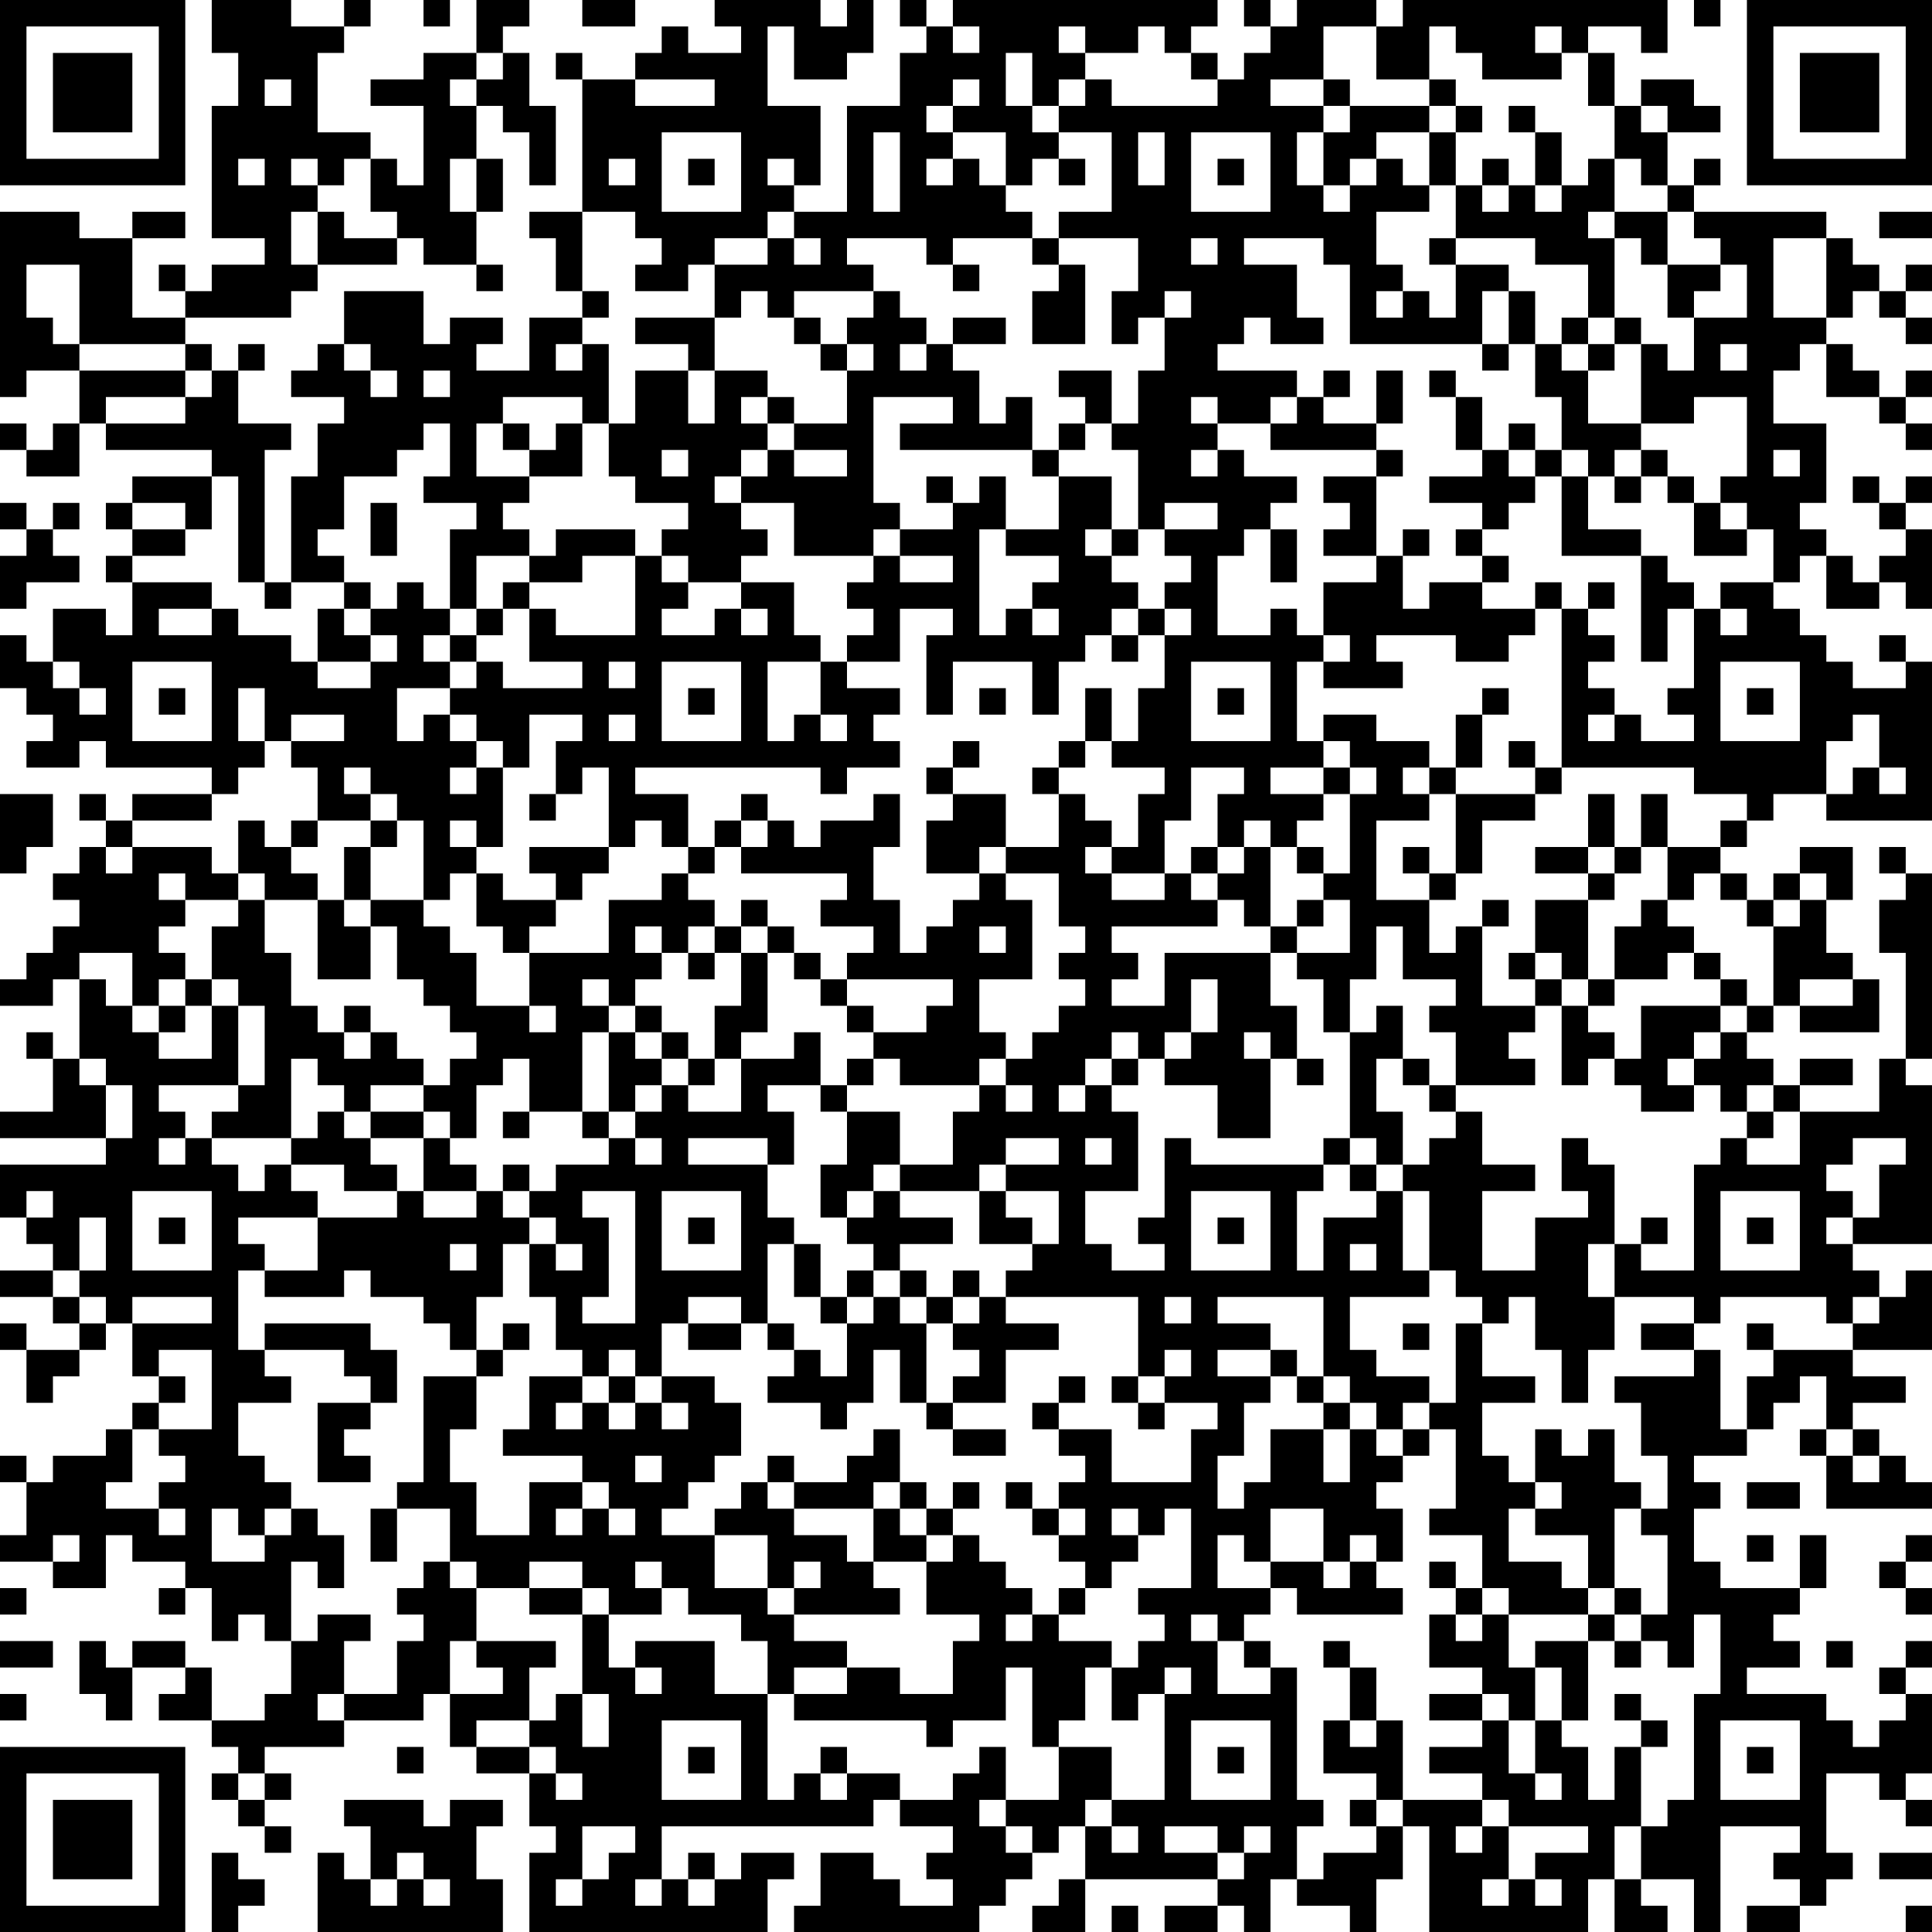 <?xml version="1.0" encoding="UTF-8"?>
<svg xmlns="http://www.w3.org/2000/svg" version="1.1" width="250" height="250" viewBox="0 0 250 250"><rect x="0" y="0" width="250" height="250" fill="#ffffff"/><g transform="scale(3.425)"><g transform="translate(0,0)"><path fill-rule="evenodd" d="M8 0L8 2L9 2L9 4L8 4L8 9L10 9L10 10L8 10L8 11L7 11L7 10L6 10L6 11L7 11L7 12L5 12L5 9L7 9L7 8L5 8L5 9L3 9L3 8L0 8L0 15L1 15L1 14L3 14L3 16L2 16L2 17L1 17L1 16L0 16L0 17L1 17L1 18L3 18L3 16L4 16L4 17L8 17L8 18L5 18L5 19L4 19L4 20L5 20L5 21L4 21L4 22L5 22L5 24L4 24L4 23L2 23L2 25L1 25L1 24L0 24L0 26L1 26L1 27L2 27L2 28L1 28L1 29L3 29L3 28L4 28L4 29L8 29L8 30L5 30L5 31L4 31L4 30L3 30L3 31L4 31L4 32L3 32L3 33L2 33L2 34L3 34L3 35L2 35L2 36L1 36L1 37L0 37L0 38L2 38L2 37L3 37L3 40L2 40L2 39L1 39L1 40L2 40L2 42L0 42L0 43L4 43L4 44L0 44L0 46L1 46L1 47L2 47L2 48L0 48L0 49L2 49L2 50L3 50L3 51L1 51L1 50L0 50L0 51L1 51L1 53L2 53L2 52L3 52L3 51L4 51L4 50L5 50L5 52L6 52L6 53L5 53L5 54L4 54L4 55L2 55L2 56L1 56L1 55L0 55L0 56L1 56L1 58L0 58L0 59L2 59L2 60L4 60L4 58L5 58L5 59L7 59L7 60L6 60L6 61L7 61L7 60L8 60L8 62L9 62L9 61L10 61L10 62L11 62L11 64L10 64L10 65L8 65L8 63L7 63L7 62L5 62L5 63L4 63L4 62L3 62L3 64L4 64L4 65L5 65L5 63L7 63L7 64L6 64L6 65L8 65L8 66L9 66L9 67L8 67L8 68L9 68L9 69L10 69L10 70L11 70L11 69L10 69L10 68L11 68L11 67L10 67L10 66L13 66L13 65L16 65L16 64L17 64L17 66L18 66L18 67L20 67L20 69L21 69L21 70L20 70L20 73L29 73L29 71L30 71L30 70L28 70L28 71L27 71L27 70L26 70L26 71L25 71L25 69L33 69L33 68L34 68L34 69L36 69L36 70L35 70L35 71L36 71L36 72L34 72L34 71L33 71L33 70L31 70L31 72L30 72L30 73L37 73L37 72L38 72L38 71L39 71L39 70L40 70L40 69L41 69L41 71L40 71L40 72L39 72L39 73L41 73L41 71L46 71L46 72L44 72L44 73L46 73L46 72L47 72L47 73L48 73L48 71L49 71L49 72L51 72L51 73L52 73L52 71L53 71L53 69L54 69L54 73L60 73L60 71L61 71L61 73L63 73L63 72L62 72L62 71L64 71L64 73L65 73L65 69L68 69L68 70L67 70L67 71L68 71L68 72L66 72L66 73L68 73L68 72L69 72L69 71L70 71L70 70L69 70L69 67L71 67L71 68L72 68L72 69L73 69L73 68L72 68L72 67L73 67L73 64L72 64L72 63L73 63L73 62L72 62L72 63L71 63L71 64L72 64L72 65L71 65L71 66L70 66L70 65L69 65L69 64L66 64L66 63L68 63L68 62L67 62L67 61L68 61L68 60L69 60L69 58L68 58L68 60L65 60L65 59L64 59L64 57L65 57L65 56L64 56L64 55L66 55L66 54L67 54L67 53L68 53L68 52L69 52L69 54L68 54L68 55L69 55L69 57L73 57L73 56L72 56L72 55L71 55L71 54L70 54L70 53L72 53L72 52L70 52L70 51L73 51L73 48L72 48L72 49L71 49L71 48L70 48L70 47L73 47L73 41L72 41L72 40L73 40L73 33L72 33L72 32L71 32L71 33L72 33L72 34L71 34L71 36L72 36L72 40L71 40L71 42L68 42L68 41L70 41L70 40L68 40L68 41L67 41L67 40L66 40L66 39L67 39L67 38L68 38L68 39L71 39L71 37L70 37L70 36L69 36L69 34L70 34L70 32L68 32L68 33L67 33L67 34L66 34L66 33L65 33L65 32L66 32L66 31L67 31L67 30L69 30L69 31L73 31L73 25L72 25L72 24L71 24L71 25L72 25L72 26L70 26L70 25L69 25L69 24L68 24L68 23L67 23L67 22L68 22L68 21L69 21L69 23L71 23L71 22L72 22L72 23L73 23L73 20L72 20L72 19L73 19L73 18L72 18L72 19L71 19L71 18L70 18L70 19L71 19L71 20L72 20L72 21L71 21L71 22L70 22L70 21L69 21L69 20L68 20L68 19L69 19L69 16L67 16L67 14L68 14L68 13L69 13L69 15L71 15L71 16L72 16L72 17L73 17L73 16L72 16L72 15L73 15L73 14L72 14L72 15L71 15L71 14L70 14L70 13L69 13L69 12L70 12L70 11L71 11L71 12L72 12L72 13L73 13L73 12L72 12L72 11L73 11L73 10L72 10L72 11L71 11L71 10L70 10L70 9L69 9L69 8L64 8L64 7L65 7L65 6L64 6L64 7L63 7L63 5L65 5L65 4L64 4L64 3L62 3L62 4L61 4L61 2L60 2L60 1L62 1L62 2L63 2L63 0L53 0L53 1L52 1L52 0L49 0L49 1L48 1L48 0L47 0L47 1L48 1L48 2L47 2L47 3L46 3L46 2L45 2L45 1L46 1L46 0L36 0L36 1L35 1L35 0L34 0L34 1L35 1L35 2L34 2L34 4L32 4L32 8L30 8L30 7L31 7L31 4L29 4L29 1L30 1L30 3L32 3L32 2L33 2L33 0L32 0L32 1L31 1L31 0L27 0L27 1L28 1L28 2L26 2L26 1L25 1L25 2L24 2L24 3L22 3L22 2L21 2L21 3L22 3L22 8L20 8L20 9L21 9L21 11L22 11L22 12L20 12L20 14L18 14L18 13L19 13L19 12L17 12L17 13L16 13L16 11L13 11L13 13L12 13L12 14L11 14L11 15L13 15L13 16L12 16L12 18L11 18L11 22L10 22L10 17L11 17L11 16L9 16L9 14L10 14L10 13L9 13L9 14L8 14L8 13L7 13L7 12L11 12L11 11L12 11L12 10L15 10L15 9L16 9L16 10L18 10L18 11L19 11L19 10L18 10L18 8L19 8L19 6L18 6L18 4L19 4L19 5L20 5L20 7L21 7L21 4L20 4L20 2L19 2L19 1L20 1L20 0L18 0L18 2L16 2L16 3L14 3L14 4L16 4L16 7L15 7L15 6L14 6L14 5L12 5L12 2L13 2L13 1L14 1L14 0L13 0L13 1L11 1L11 0ZM16 0L16 1L17 1L17 0ZM22 0L22 1L24 1L24 0ZM64 0L64 1L65 1L65 0ZM36 1L36 2L37 2L37 1ZM40 1L40 2L41 2L41 3L40 3L40 4L39 4L39 2L38 2L38 4L39 4L39 5L40 5L40 6L39 6L39 7L38 7L38 5L36 5L36 4L37 4L37 3L36 3L36 4L35 4L35 5L36 5L36 6L35 6L35 7L36 7L36 6L37 6L37 7L38 7L38 8L39 8L39 9L36 9L36 10L35 10L35 9L32 9L32 10L33 10L33 11L30 11L30 12L29 12L29 11L28 11L28 12L27 12L27 10L29 10L29 9L30 9L30 10L31 10L31 9L30 9L30 8L29 8L29 9L27 9L27 10L26 10L26 11L24 11L24 10L25 10L25 9L24 9L24 8L22 8L22 11L23 11L23 12L22 12L22 13L21 13L21 14L22 14L22 13L23 13L23 16L22 16L22 15L19 15L19 16L18 16L18 18L20 18L20 19L19 19L19 20L20 20L20 21L18 21L18 23L17 23L17 20L18 20L18 19L16 19L16 18L17 18L17 16L16 16L16 17L15 17L15 18L13 18L13 20L12 20L12 21L13 21L13 22L11 22L11 23L10 23L10 22L9 22L9 18L8 18L8 20L7 20L7 19L5 19L5 20L7 20L7 21L5 21L5 22L8 22L8 23L6 23L6 24L8 24L8 23L9 23L9 24L11 24L11 25L12 25L12 26L14 26L14 25L15 25L15 24L14 24L14 23L15 23L15 22L16 22L16 23L17 23L17 24L16 24L16 25L17 25L17 26L15 26L15 28L16 28L16 27L17 27L17 28L18 28L18 29L17 29L17 30L18 30L18 29L19 29L19 32L18 32L18 31L17 31L17 32L18 32L18 33L17 33L17 34L16 34L16 31L15 31L15 30L14 30L14 29L13 29L13 30L14 30L14 31L12 31L12 29L11 29L11 28L13 28L13 27L11 27L11 28L10 28L10 26L9 26L9 28L10 28L10 29L9 29L9 30L8 30L8 31L5 31L5 32L4 32L4 33L5 33L5 32L8 32L8 33L9 33L9 34L7 34L7 33L6 33L6 34L7 34L7 35L6 35L6 36L7 36L7 37L6 37L6 38L5 38L5 36L3 36L3 37L4 37L4 38L5 38L5 39L6 39L6 40L8 40L8 38L9 38L9 41L6 41L6 42L7 42L7 43L6 43L6 44L7 44L7 43L8 43L8 44L9 44L9 45L10 45L10 44L11 44L11 45L12 45L12 46L9 46L9 47L10 47L10 48L9 48L9 51L10 51L10 52L11 52L11 53L9 53L9 55L10 55L10 56L11 56L11 57L10 57L10 58L9 58L9 57L8 57L8 59L10 59L10 58L11 58L11 57L12 57L12 58L13 58L13 60L12 60L12 59L11 59L11 62L12 62L12 61L14 61L14 62L13 62L13 64L12 64L12 65L13 65L13 64L15 64L15 62L16 62L16 61L15 61L15 60L16 60L16 59L17 59L17 60L18 60L18 62L17 62L17 64L19 64L19 63L18 63L18 62L21 62L21 63L20 63L20 65L18 65L18 66L20 66L20 67L21 67L21 68L22 68L22 67L21 67L21 66L20 66L20 65L21 65L21 64L22 64L22 66L23 66L23 64L22 64L22 61L23 61L23 63L24 63L24 64L25 64L25 63L24 63L24 62L27 62L27 64L29 64L29 68L30 68L30 67L31 67L31 68L32 68L32 67L34 67L34 68L36 68L36 67L37 67L37 66L38 66L38 68L37 68L37 69L38 69L38 70L39 70L39 69L38 69L38 68L40 68L40 66L42 66L42 68L41 68L41 69L42 69L42 70L43 70L43 69L42 69L42 68L44 68L44 64L45 64L45 63L44 63L44 64L43 64L43 65L42 65L42 63L43 63L43 62L44 62L44 61L43 61L43 60L45 60L45 57L44 57L44 58L43 58L43 57L42 57L42 58L43 58L43 59L42 59L42 60L41 60L41 59L40 59L40 58L41 58L41 57L40 57L40 56L41 56L41 55L40 55L40 54L42 54L42 56L45 56L45 54L46 54L46 53L44 53L44 52L45 52L45 51L44 51L44 52L43 52L43 49L38 49L38 48L39 48L39 47L40 47L40 45L38 45L38 44L40 44L40 43L38 43L38 44L37 44L37 45L34 45L34 44L36 44L36 42L37 42L37 41L38 41L38 42L39 42L39 41L38 41L38 40L39 40L39 39L40 39L40 38L41 38L41 37L40 37L40 36L41 36L41 35L40 35L40 33L38 33L38 32L40 32L40 30L41 30L41 31L42 31L42 32L41 32L41 33L42 33L42 34L44 34L44 33L45 33L45 34L46 34L46 35L42 35L42 36L43 36L43 37L42 37L42 38L44 38L44 36L48 36L48 38L49 38L49 40L48 40L48 39L47 39L47 40L48 40L48 43L46 43L46 41L44 41L44 40L45 40L45 39L46 39L46 37L45 37L45 39L44 39L44 40L43 40L43 39L42 39L42 40L41 40L41 41L40 41L40 42L41 42L41 41L42 41L42 42L43 42L43 45L41 45L41 47L42 47L42 48L44 48L44 47L43 47L43 46L44 46L44 43L45 43L45 44L50 44L50 45L49 45L49 48L50 48L50 46L52 46L52 45L53 45L53 48L54 48L54 49L51 49L51 51L52 51L52 52L54 52L54 53L53 53L53 54L52 54L52 53L51 53L51 52L50 52L50 49L46 49L46 50L48 50L48 51L46 51L46 52L48 52L48 53L47 53L47 55L46 55L46 57L47 57L47 56L48 56L48 54L50 54L50 56L51 56L51 54L52 54L52 55L53 55L53 56L52 56L52 57L53 57L53 59L52 59L52 58L51 58L51 59L50 59L50 57L48 57L48 59L47 59L47 58L46 58L46 60L48 60L48 61L47 61L47 62L46 62L46 61L45 61L45 62L46 62L46 64L48 64L48 63L49 63L49 68L50 68L50 69L49 69L49 71L50 71L50 70L52 70L52 69L53 69L53 68L56 68L56 69L55 69L55 70L56 70L56 69L57 69L57 71L56 71L56 72L57 72L57 71L58 71L58 72L59 72L59 71L58 71L58 70L60 70L60 69L57 69L57 68L56 68L56 67L54 67L54 66L56 66L56 65L57 65L57 67L58 67L58 68L59 68L59 67L58 67L58 65L59 65L59 66L60 66L60 68L61 68L61 66L62 66L62 69L61 69L61 71L62 71L62 69L63 69L63 68L64 68L64 64L65 64L65 61L64 61L64 63L63 63L63 62L62 62L62 61L63 61L63 58L62 58L62 57L63 57L63 55L62 55L62 53L61 53L61 52L64 52L64 51L65 51L65 54L66 54L66 52L67 52L67 51L70 51L70 50L71 50L71 49L70 49L70 50L69 50L69 49L65 49L65 50L64 50L64 49L61 49L61 47L62 47L62 48L64 48L64 44L65 44L65 43L66 43L66 44L68 44L68 42L67 42L67 41L66 41L66 42L65 42L65 41L64 41L64 40L65 40L65 39L66 39L66 38L67 38L67 35L68 35L68 34L69 34L69 33L68 33L68 34L67 34L67 35L66 35L66 34L65 34L65 33L64 33L64 34L63 34L63 32L65 32L65 31L66 31L66 30L64 30L64 29L59 29L59 23L60 23L60 24L61 24L61 25L60 25L60 26L61 26L61 27L60 27L60 28L61 28L61 27L62 27L62 28L64 28L64 27L63 27L63 26L64 26L64 23L65 23L65 24L66 24L66 23L65 23L65 22L67 22L67 20L66 20L66 19L65 19L65 18L66 18L66 15L64 15L64 16L62 16L62 13L63 13L63 14L64 14L64 12L66 12L66 10L65 10L65 9L64 9L64 8L63 8L63 7L62 7L62 6L61 6L61 4L60 4L60 2L59 2L59 1L58 1L58 2L59 2L59 3L56 3L56 2L55 2L55 1L54 1L54 3L52 3L52 1L50 1L50 3L48 3L48 4L50 4L50 5L49 5L49 7L50 7L50 8L51 8L51 7L52 7L52 6L53 6L53 7L54 7L54 8L52 8L52 10L53 10L53 11L52 11L52 12L53 12L53 11L54 11L54 12L55 12L55 10L57 10L57 11L56 11L56 13L51 13L51 10L50 10L50 9L47 9L47 10L49 10L49 12L50 12L50 13L48 13L48 12L47 12L47 13L46 13L46 14L49 14L49 15L48 15L48 16L46 16L46 15L45 15L45 16L46 16L46 17L45 17L45 18L46 18L46 17L47 17L47 18L49 18L49 19L48 19L48 20L47 20L47 21L46 21L46 24L48 24L48 23L49 23L49 24L50 24L50 25L49 25L49 28L50 28L50 29L48 29L48 30L50 30L50 31L49 31L49 32L48 32L48 31L47 31L47 32L46 32L46 30L47 30L47 29L45 29L45 31L44 31L44 33L42 33L42 32L43 32L43 30L44 30L44 29L42 29L42 28L43 28L43 26L44 26L44 24L45 24L45 23L44 23L44 22L45 22L45 21L44 21L44 20L46 20L46 19L44 19L44 20L43 20L43 17L42 17L42 16L43 16L43 14L44 14L44 12L45 12L45 11L44 11L44 12L43 12L43 13L42 13L42 11L43 11L43 9L40 9L40 8L42 8L42 5L40 5L40 4L41 4L41 3L42 3L42 4L46 4L46 3L45 3L45 2L44 2L44 1L43 1L43 2L41 2L41 1ZM18 2L18 3L17 3L17 4L18 4L18 3L19 3L19 2ZM10 3L10 4L11 4L11 3ZM24 3L24 4L27 4L27 3ZM50 3L50 4L51 4L51 5L50 5L50 7L51 7L51 6L52 6L52 5L54 5L54 7L55 7L55 9L54 9L54 10L55 10L55 9L58 9L58 10L60 10L60 12L59 12L59 13L58 13L58 11L57 11L57 13L56 13L56 14L57 14L57 13L58 13L58 15L59 15L59 17L58 17L58 16L57 16L57 17L56 17L56 15L55 15L55 14L54 14L54 15L55 15L55 17L56 17L56 18L54 18L54 19L56 19L56 20L55 20L55 21L56 21L56 22L54 22L54 23L53 23L53 21L54 21L54 20L53 20L53 21L52 21L52 18L53 18L53 17L52 17L52 16L53 16L53 14L52 14L52 16L50 16L50 15L51 15L51 14L50 14L50 15L49 15L49 16L48 16L48 17L52 17L52 18L50 18L50 19L51 19L51 20L50 20L50 21L52 21L52 22L50 22L50 24L51 24L51 25L50 25L50 26L53 26L53 25L52 25L52 24L55 24L55 25L57 25L57 24L58 24L58 23L59 23L59 22L58 22L58 23L56 23L56 22L57 22L57 21L56 21L56 20L57 20L57 19L58 19L58 18L59 18L59 21L62 21L62 25L63 25L63 23L64 23L64 22L63 22L63 21L62 21L62 20L60 20L60 18L61 18L61 19L62 19L62 18L63 18L63 19L64 19L64 21L66 21L66 20L65 20L65 19L64 19L64 18L63 18L63 17L62 17L62 16L60 16L60 14L61 14L61 13L62 13L62 12L61 12L61 9L62 9L62 10L63 10L63 12L64 12L64 11L65 11L65 10L63 10L63 8L61 8L61 6L60 6L60 7L59 7L59 5L58 5L58 4L57 4L57 5L58 5L58 7L57 7L57 6L56 6L56 7L55 7L55 5L56 5L56 4L55 4L55 3L54 3L54 4L51 4L51 3ZM54 4L54 5L55 5L55 4ZM62 4L62 5L63 5L63 4ZM25 5L25 8L28 8L28 5ZM33 5L33 8L34 8L34 5ZM43 5L43 7L44 7L44 5ZM45 5L45 8L48 8L48 5ZM9 6L9 7L10 7L10 6ZM11 6L11 7L12 7L12 8L11 8L11 10L12 10L12 8L13 8L13 9L15 9L15 8L14 8L14 6L13 6L13 7L12 7L12 6ZM17 6L17 8L18 8L18 6ZM23 6L23 7L24 7L24 6ZM26 6L26 7L27 7L27 6ZM29 6L29 7L30 7L30 6ZM40 6L40 7L41 7L41 6ZM46 6L46 7L47 7L47 6ZM56 7L56 8L57 8L57 7ZM58 7L58 8L59 8L59 7ZM60 8L60 9L61 9L61 8ZM71 8L71 9L73 9L73 8ZM39 9L39 10L40 10L40 11L39 11L39 13L41 13L41 10L40 10L40 9ZM45 9L45 10L46 10L46 9ZM67 9L67 12L69 12L69 9ZM1 10L1 12L2 12L2 13L3 13L3 14L7 14L7 15L4 15L4 16L7 16L7 15L8 15L8 14L7 14L7 13L3 13L3 10ZM36 10L36 11L37 11L37 10ZM33 11L33 12L32 12L32 13L31 13L31 12L30 12L30 13L31 13L31 14L32 14L32 16L30 16L30 15L29 15L29 14L27 14L27 12L24 12L24 13L26 13L26 14L24 14L24 16L23 16L23 18L24 18L24 19L26 19L26 20L25 20L25 21L24 21L24 20L21 20L21 21L20 21L20 22L19 22L19 23L18 23L18 24L17 24L17 25L18 25L18 26L17 26L17 27L18 27L18 28L19 28L19 29L20 29L20 27L22 27L22 28L21 28L21 30L20 30L20 31L21 31L21 30L22 30L22 29L23 29L23 32L20 32L20 33L21 33L21 34L19 34L19 33L18 33L18 35L19 35L19 36L20 36L20 38L18 38L18 36L17 36L17 35L16 35L16 34L14 34L14 32L15 32L15 31L14 31L14 32L13 32L13 34L12 34L12 33L11 33L11 32L12 32L12 31L11 31L11 32L10 32L10 31L9 31L9 33L10 33L10 34L9 34L9 35L8 35L8 37L7 37L7 38L6 38L6 39L7 39L7 38L8 38L8 37L9 37L9 38L10 38L10 41L9 41L9 42L8 42L8 43L11 43L11 44L13 44L13 45L15 45L15 46L12 46L12 48L10 48L10 49L13 49L13 48L14 48L14 49L16 49L16 50L17 50L17 51L18 51L18 52L16 52L16 56L15 56L15 57L14 57L14 59L15 59L15 57L17 57L17 59L18 59L18 60L20 60L20 61L22 61L22 60L23 60L23 61L25 61L25 60L26 60L26 61L28 61L28 62L29 62L29 64L30 64L30 65L35 65L35 66L36 66L36 65L38 65L38 63L39 63L39 66L40 66L40 65L41 65L41 63L42 63L42 62L40 62L40 61L41 61L41 60L40 60L40 61L39 61L39 60L38 60L38 59L37 59L37 58L36 58L36 57L37 57L37 56L36 56L36 57L35 57L35 56L34 56L34 54L33 54L33 55L32 55L32 56L30 56L30 55L29 55L29 56L28 56L28 57L27 57L27 58L25 58L25 57L26 57L26 56L27 56L27 55L28 55L28 53L27 53L27 52L25 52L25 50L26 50L26 51L28 51L28 50L29 50L29 51L30 51L30 52L29 52L29 53L31 53L31 54L32 54L32 53L33 53L33 51L34 51L34 53L35 53L35 54L36 54L36 55L38 55L38 54L36 54L36 53L38 53L38 51L40 51L40 50L38 50L38 49L37 49L37 48L36 48L36 49L35 49L35 48L34 48L34 47L36 47L36 46L34 46L34 45L33 45L33 44L34 44L34 42L32 42L32 41L33 41L33 40L34 40L34 41L37 41L37 40L38 40L38 39L37 39L37 37L39 37L39 34L38 34L38 33L37 33L37 32L38 32L38 30L36 30L36 29L37 29L37 28L36 28L36 29L35 29L35 30L36 30L36 31L35 31L35 33L37 33L37 34L36 34L36 35L35 35L35 36L34 36L34 34L33 34L33 32L34 32L34 30L33 30L33 31L31 31L31 32L30 32L30 31L29 31L29 30L28 30L28 31L27 31L27 32L26 32L26 30L24 30L24 29L31 29L31 30L32 30L32 29L34 29L34 28L33 28L33 27L34 27L34 26L32 26L32 25L34 25L34 23L36 23L36 24L35 24L35 27L36 27L36 25L39 25L39 27L40 27L40 25L41 25L41 24L42 24L42 25L43 25L43 24L44 24L44 23L43 23L43 22L42 22L42 21L43 21L43 20L42 20L42 18L40 18L40 17L41 17L41 16L42 16L42 14L40 14L40 15L41 15L41 16L40 16L40 17L39 17L39 15L38 15L38 16L37 16L37 14L36 14L36 13L38 13L38 12L36 12L36 13L35 13L35 12L34 12L34 11ZM60 12L60 13L59 13L59 14L60 14L60 13L61 13L61 12ZM13 13L13 14L14 14L14 15L15 15L15 14L14 14L14 13ZM32 13L32 14L33 14L33 13ZM34 13L34 14L35 14L35 13ZM65 13L65 14L66 14L66 13ZM16 14L16 15L17 15L17 14ZM26 14L26 16L27 16L27 14ZM28 15L28 16L29 16L29 17L28 17L28 18L27 18L27 19L28 19L28 20L29 20L29 21L28 21L28 22L26 22L26 21L25 21L25 22L26 22L26 23L25 23L25 24L27 24L27 23L28 23L28 24L29 24L29 23L28 23L28 22L30 22L30 24L31 24L31 25L29 25L29 28L30 28L30 27L31 27L31 28L32 28L32 27L31 27L31 25L32 25L32 24L33 24L33 23L32 23L32 22L33 22L33 21L34 21L34 22L36 22L36 21L34 21L34 20L36 20L36 19L37 19L37 18L38 18L38 20L37 20L37 24L38 24L38 23L39 23L39 24L40 24L40 23L39 23L39 22L40 22L40 21L38 21L38 20L40 20L40 18L39 18L39 17L34 17L34 16L36 16L36 15L33 15L33 19L34 19L34 20L33 20L33 21L30 21L30 19L28 19L28 18L29 18L29 17L30 17L30 18L32 18L32 17L30 17L30 16L29 16L29 15ZM19 16L19 17L20 17L20 18L22 18L22 16L21 16L21 17L20 17L20 16ZM25 17L25 18L26 18L26 17ZM57 17L57 18L58 18L58 17ZM59 17L59 18L60 18L60 17ZM61 17L61 18L62 18L62 17ZM67 17L67 18L68 18L68 17ZM35 18L35 19L36 19L36 18ZM0 19L0 20L1 20L1 21L0 21L0 23L1 23L1 22L3 22L3 21L2 21L2 20L3 20L3 19L2 19L2 20L1 20L1 19ZM14 19L14 21L15 21L15 19ZM41 20L41 21L42 21L42 20ZM48 20L48 22L49 22L49 20ZM22 21L22 22L20 22L20 23L19 23L19 24L18 24L18 25L19 25L19 26L22 26L22 25L20 25L20 23L21 23L21 24L24 24L24 21ZM13 22L13 23L12 23L12 25L14 25L14 24L13 24L13 23L14 23L14 22ZM60 22L60 23L61 23L61 22ZM42 23L42 24L43 24L43 23ZM2 25L2 26L3 26L3 27L4 27L4 26L3 26L3 25ZM5 25L5 28L8 28L8 25ZM23 25L23 26L24 26L24 25ZM25 25L25 28L28 28L28 25ZM45 25L45 28L48 28L48 25ZM65 25L65 28L68 28L68 25ZM6 26L6 27L7 27L7 26ZM26 26L26 27L27 27L27 26ZM37 26L37 27L38 27L38 26ZM41 26L41 28L40 28L40 29L39 29L39 30L40 30L40 29L41 29L41 28L42 28L42 26ZM46 26L46 27L47 27L47 26ZM56 26L56 27L55 27L55 29L54 29L54 28L52 28L52 27L50 27L50 28L51 28L51 29L50 29L50 30L51 30L51 33L50 33L50 32L49 32L49 33L50 33L50 34L49 34L49 35L48 35L48 32L47 32L47 33L46 33L46 32L45 32L45 33L46 33L46 34L47 34L47 35L48 35L48 36L49 36L49 37L50 37L50 39L51 39L51 43L50 43L50 44L51 44L51 45L52 45L52 44L53 44L53 45L54 45L54 48L55 48L55 49L56 49L56 50L55 50L55 53L54 53L54 54L53 54L53 55L54 55L54 54L55 54L55 57L54 57L54 58L56 58L56 60L55 60L55 59L54 59L54 60L55 60L55 61L54 61L54 63L56 63L56 64L54 64L54 65L56 65L56 64L57 64L57 65L58 65L58 63L59 63L59 65L60 65L60 62L61 62L61 63L62 63L62 62L61 62L61 61L62 61L62 60L61 60L61 57L62 57L62 56L61 56L61 54L60 54L60 55L59 55L59 54L58 54L58 56L57 56L57 55L56 55L56 53L58 53L58 52L56 52L56 50L57 50L57 49L58 49L58 51L59 51L59 53L60 53L60 51L61 51L61 49L60 49L60 47L61 47L61 44L60 44L60 43L59 43L59 45L60 45L60 46L58 46L58 48L56 48L56 45L58 45L58 44L56 44L56 42L55 42L55 41L58 41L58 40L57 40L57 39L58 39L58 38L59 38L59 41L60 41L60 40L61 40L61 41L62 41L62 42L64 42L64 41L63 41L63 40L64 40L64 39L65 39L65 38L66 38L66 37L65 37L65 36L64 36L64 35L63 35L63 34L62 34L62 35L61 35L61 37L60 37L60 34L61 34L61 33L62 33L62 32L63 32L63 30L62 30L62 32L61 32L61 30L60 30L60 32L58 32L58 33L60 33L60 34L58 34L58 36L57 36L57 37L58 37L58 38L56 38L56 35L57 35L57 34L56 34L56 35L55 35L55 36L54 36L54 34L55 34L55 33L56 33L56 31L58 31L58 30L59 30L59 29L58 29L58 28L57 28L57 29L58 29L58 30L55 30L55 29L56 29L56 27L57 27L57 26ZM66 26L66 27L67 27L67 26ZM23 27L23 28L24 28L24 27ZM70 27L70 28L69 28L69 30L70 30L70 29L71 29L71 30L72 30L72 29L71 29L71 27ZM51 29L51 30L52 30L52 29ZM53 29L53 30L54 30L54 31L52 31L52 34L54 34L54 33L55 33L55 30L54 30L54 29ZM0 30L0 33L1 33L1 32L2 32L2 30ZM24 31L24 32L23 32L23 33L22 33L22 34L21 34L21 35L20 35L20 36L23 36L23 34L25 34L25 33L26 33L26 34L27 34L27 35L26 35L26 36L25 36L25 35L24 35L24 36L25 36L25 37L24 37L24 38L23 38L23 37L22 37L22 38L23 38L23 39L22 39L22 42L20 42L20 40L19 40L19 41L18 41L18 43L17 43L17 42L16 42L16 41L17 41L17 40L18 40L18 39L17 39L17 38L16 38L16 37L15 37L15 35L14 35L14 34L13 34L13 35L14 35L14 37L12 37L12 34L10 34L10 36L11 36L11 38L12 38L12 39L13 39L13 40L14 40L14 39L15 39L15 40L16 40L16 41L14 41L14 42L13 42L13 41L12 41L12 40L11 40L11 43L12 43L12 42L13 42L13 43L14 43L14 44L15 44L15 45L16 45L16 46L18 46L18 45L19 45L19 46L20 46L20 47L19 47L19 49L18 49L18 51L19 51L19 52L18 52L18 54L17 54L17 56L18 56L18 58L20 58L20 56L22 56L22 57L21 57L21 58L22 58L22 57L23 57L23 58L24 58L24 57L23 57L23 56L22 56L22 55L19 55L19 54L20 54L20 52L22 52L22 53L21 53L21 54L22 54L22 53L23 53L23 54L24 54L24 53L25 53L25 54L26 54L26 53L25 53L25 52L24 52L24 51L23 51L23 52L22 52L22 51L21 51L21 49L20 49L20 47L21 47L21 48L22 48L22 47L21 47L21 46L20 46L20 45L21 45L21 44L23 44L23 43L24 43L24 44L25 44L25 43L24 43L24 42L25 42L25 41L26 41L26 42L28 42L28 40L30 40L30 39L31 39L31 41L29 41L29 42L30 42L30 44L29 44L29 43L26 43L26 44L29 44L29 46L30 46L30 47L29 47L29 50L30 50L30 51L31 51L31 52L32 52L32 50L33 50L33 49L34 49L34 50L35 50L35 53L36 53L36 52L37 52L37 51L36 51L36 50L37 50L37 49L36 49L36 50L35 50L35 49L34 49L34 48L33 48L33 47L32 47L32 46L33 46L33 45L32 45L32 46L31 46L31 44L32 44L32 42L31 42L31 41L32 41L32 40L33 40L33 39L35 39L35 38L36 38L36 37L32 37L32 36L33 36L33 35L31 35L31 34L32 34L32 33L28 33L28 32L29 32L29 31L28 31L28 32L27 32L27 33L26 33L26 32L25 32L25 31ZM53 32L53 33L54 33L54 32ZM60 32L60 33L61 33L61 32ZM28 34L28 35L27 35L27 36L26 36L26 37L27 37L27 36L28 36L28 38L27 38L27 40L26 40L26 39L25 39L25 38L24 38L24 39L23 39L23 42L22 42L22 43L23 43L23 42L24 42L24 41L25 41L25 40L26 40L26 41L27 41L27 40L28 40L28 39L29 39L29 36L30 36L30 37L31 37L31 38L32 38L32 39L33 39L33 38L32 38L32 37L31 37L31 36L30 36L30 35L29 35L29 34ZM50 34L50 35L49 35L49 36L51 36L51 34ZM28 35L28 36L29 36L29 35ZM37 35L37 36L38 36L38 35ZM52 35L52 37L51 37L51 39L52 39L52 38L53 38L53 40L52 40L52 42L53 42L53 44L54 44L54 43L55 43L55 42L54 42L54 41L55 41L55 39L54 39L54 38L55 38L55 37L53 37L53 35ZM58 36L58 37L59 37L59 38L60 38L60 39L61 39L61 40L62 40L62 38L65 38L65 37L64 37L64 36L63 36L63 37L61 37L61 38L60 38L60 37L59 37L59 36ZM68 37L68 38L70 38L70 37ZM13 38L13 39L14 39L14 38ZM20 38L20 39L21 39L21 38ZM24 39L24 40L25 40L25 39ZM3 40L3 41L4 41L4 43L5 43L5 41L4 41L4 40ZM42 40L42 41L43 41L43 40ZM49 40L49 41L50 41L50 40ZM53 40L53 41L54 41L54 40ZM14 42L14 43L16 43L16 45L18 45L18 44L17 44L17 43L16 43L16 42ZM19 42L19 43L20 43L20 42ZM66 42L66 43L67 43L67 42ZM41 43L41 44L42 44L42 43ZM51 43L51 44L52 44L52 43ZM70 43L70 44L69 44L69 45L70 45L70 46L69 46L69 47L70 47L70 46L71 46L71 44L72 44L72 43ZM19 44L19 45L20 45L20 44ZM1 45L1 46L2 46L2 45ZM5 45L5 48L8 48L8 45ZM22 45L22 46L23 46L23 49L22 49L22 50L24 50L24 45ZM25 45L25 48L28 48L28 45ZM37 45L37 47L39 47L39 46L38 46L38 45ZM45 45L45 48L48 48L48 45ZM65 45L65 48L68 48L68 45ZM3 46L3 48L2 48L2 49L3 49L3 50L4 50L4 49L3 49L3 48L4 48L4 46ZM6 46L6 47L7 47L7 46ZM26 46L26 47L27 47L27 46ZM46 46L46 47L47 47L47 46ZM62 46L62 47L63 47L63 46ZM66 46L66 47L67 47L67 46ZM17 47L17 48L18 48L18 47ZM30 47L30 49L31 49L31 50L32 50L32 49L33 49L33 48L32 48L32 49L31 49L31 47ZM51 47L51 48L52 48L52 47ZM5 49L5 50L8 50L8 49ZM26 49L26 50L28 50L28 49ZM44 49L44 50L45 50L45 49ZM10 50L10 51L13 51L13 52L14 52L14 53L12 53L12 56L14 56L14 55L13 55L13 54L14 54L14 53L15 53L15 51L14 51L14 50ZM19 50L19 51L20 51L20 50ZM53 50L53 51L54 51L54 50ZM62 50L62 51L64 51L64 50ZM66 50L66 51L67 51L67 50ZM6 51L6 52L7 52L7 53L6 53L6 54L5 54L5 56L4 56L4 57L6 57L6 58L7 58L7 57L6 57L6 56L7 56L7 55L6 55L6 54L8 54L8 51ZM48 51L48 52L49 52L49 53L50 53L50 54L51 54L51 53L50 53L50 52L49 52L49 51ZM23 52L23 53L24 53L24 52ZM40 52L40 53L39 53L39 54L40 54L40 53L41 53L41 52ZM42 52L42 53L43 53L43 54L44 54L44 53L43 53L43 52ZM69 54L69 55L70 55L70 56L71 56L71 55L70 55L70 54ZM24 55L24 56L25 56L25 55ZM29 56L29 57L30 57L30 58L32 58L32 59L33 59L33 60L34 60L34 61L30 61L30 60L31 60L31 59L30 59L30 60L29 60L29 58L27 58L27 60L29 60L29 61L30 61L30 62L32 62L32 63L30 63L30 64L32 64L32 63L34 63L34 64L36 64L36 62L37 62L37 61L35 61L35 59L36 59L36 58L35 58L35 57L34 57L34 56L33 56L33 57L30 57L30 56ZM38 56L38 57L39 57L39 58L40 58L40 57L39 57L39 56ZM58 56L58 57L57 57L57 59L59 59L59 60L60 60L60 61L57 61L57 60L56 60L56 61L55 61L55 62L56 62L56 61L57 61L57 63L58 63L58 62L60 62L60 61L61 61L61 60L60 60L60 58L58 58L58 57L59 57L59 56ZM66 56L66 57L68 57L68 56ZM33 57L33 59L35 59L35 58L34 58L34 57ZM2 58L2 59L3 59L3 58ZM66 58L66 59L67 59L67 58ZM72 58L72 59L71 59L71 60L72 60L72 61L73 61L73 60L72 60L72 59L73 59L73 58ZM20 59L20 60L22 60L22 59ZM24 59L24 60L25 60L25 59ZM48 59L48 60L49 60L49 61L53 61L53 60L52 60L52 59L51 59L51 60L50 60L50 59ZM0 60L0 61L1 61L1 60ZM38 61L38 62L39 62L39 61ZM0 62L0 63L2 63L2 62ZM47 62L47 63L48 63L48 62ZM50 62L50 63L51 63L51 65L50 65L50 67L52 67L52 68L51 68L51 69L52 69L52 68L53 68L53 65L52 65L52 63L51 63L51 62ZM69 62L69 63L70 63L70 62ZM0 64L0 65L1 65L1 64ZM61 64L61 65L62 65L62 66L63 66L63 65L62 65L62 64ZM25 65L25 68L28 68L28 65ZM45 65L45 68L48 68L48 65ZM51 65L51 66L52 66L52 65ZM65 65L65 68L68 68L68 65ZM15 66L15 67L16 67L16 66ZM26 66L26 67L27 67L27 66ZM31 66L31 67L32 67L32 66ZM46 66L46 67L47 67L47 66ZM66 66L66 67L67 67L67 66ZM9 67L9 68L10 68L10 67ZM13 68L13 69L14 69L14 71L13 71L13 70L12 70L12 73L19 73L19 71L18 71L18 69L19 69L19 68L17 68L17 69L16 69L16 68ZM22 69L22 71L21 71L21 72L22 72L22 71L23 71L23 70L24 70L24 69ZM44 69L44 70L46 70L46 71L47 71L47 70L48 70L48 69L47 69L47 70L46 70L46 69ZM8 70L8 73L9 73L9 72L10 72L10 71L9 71L9 70ZM15 70L15 71L14 71L14 72L15 72L15 71L16 71L16 72L17 72L17 71L16 71L16 70ZM71 70L71 71L73 71L73 70ZM24 71L24 72L25 72L25 71ZM26 71L26 72L27 72L27 71ZM42 72L42 73L43 73L43 72ZM72 72L72 73L73 73L73 72ZM0 0L0 7L7 7L7 0ZM1 1L1 6L6 6L6 1ZM2 2L2 5L5 5L5 2ZM66 0L66 7L73 7L73 0ZM67 1L67 6L72 6L72 1ZM68 2L68 5L71 5L71 2ZM0 66L0 73L7 73L7 66ZM1 67L1 72L6 72L6 67ZM2 68L2 71L5 71L5 68Z" fill="#000000"/></g></g></svg>
